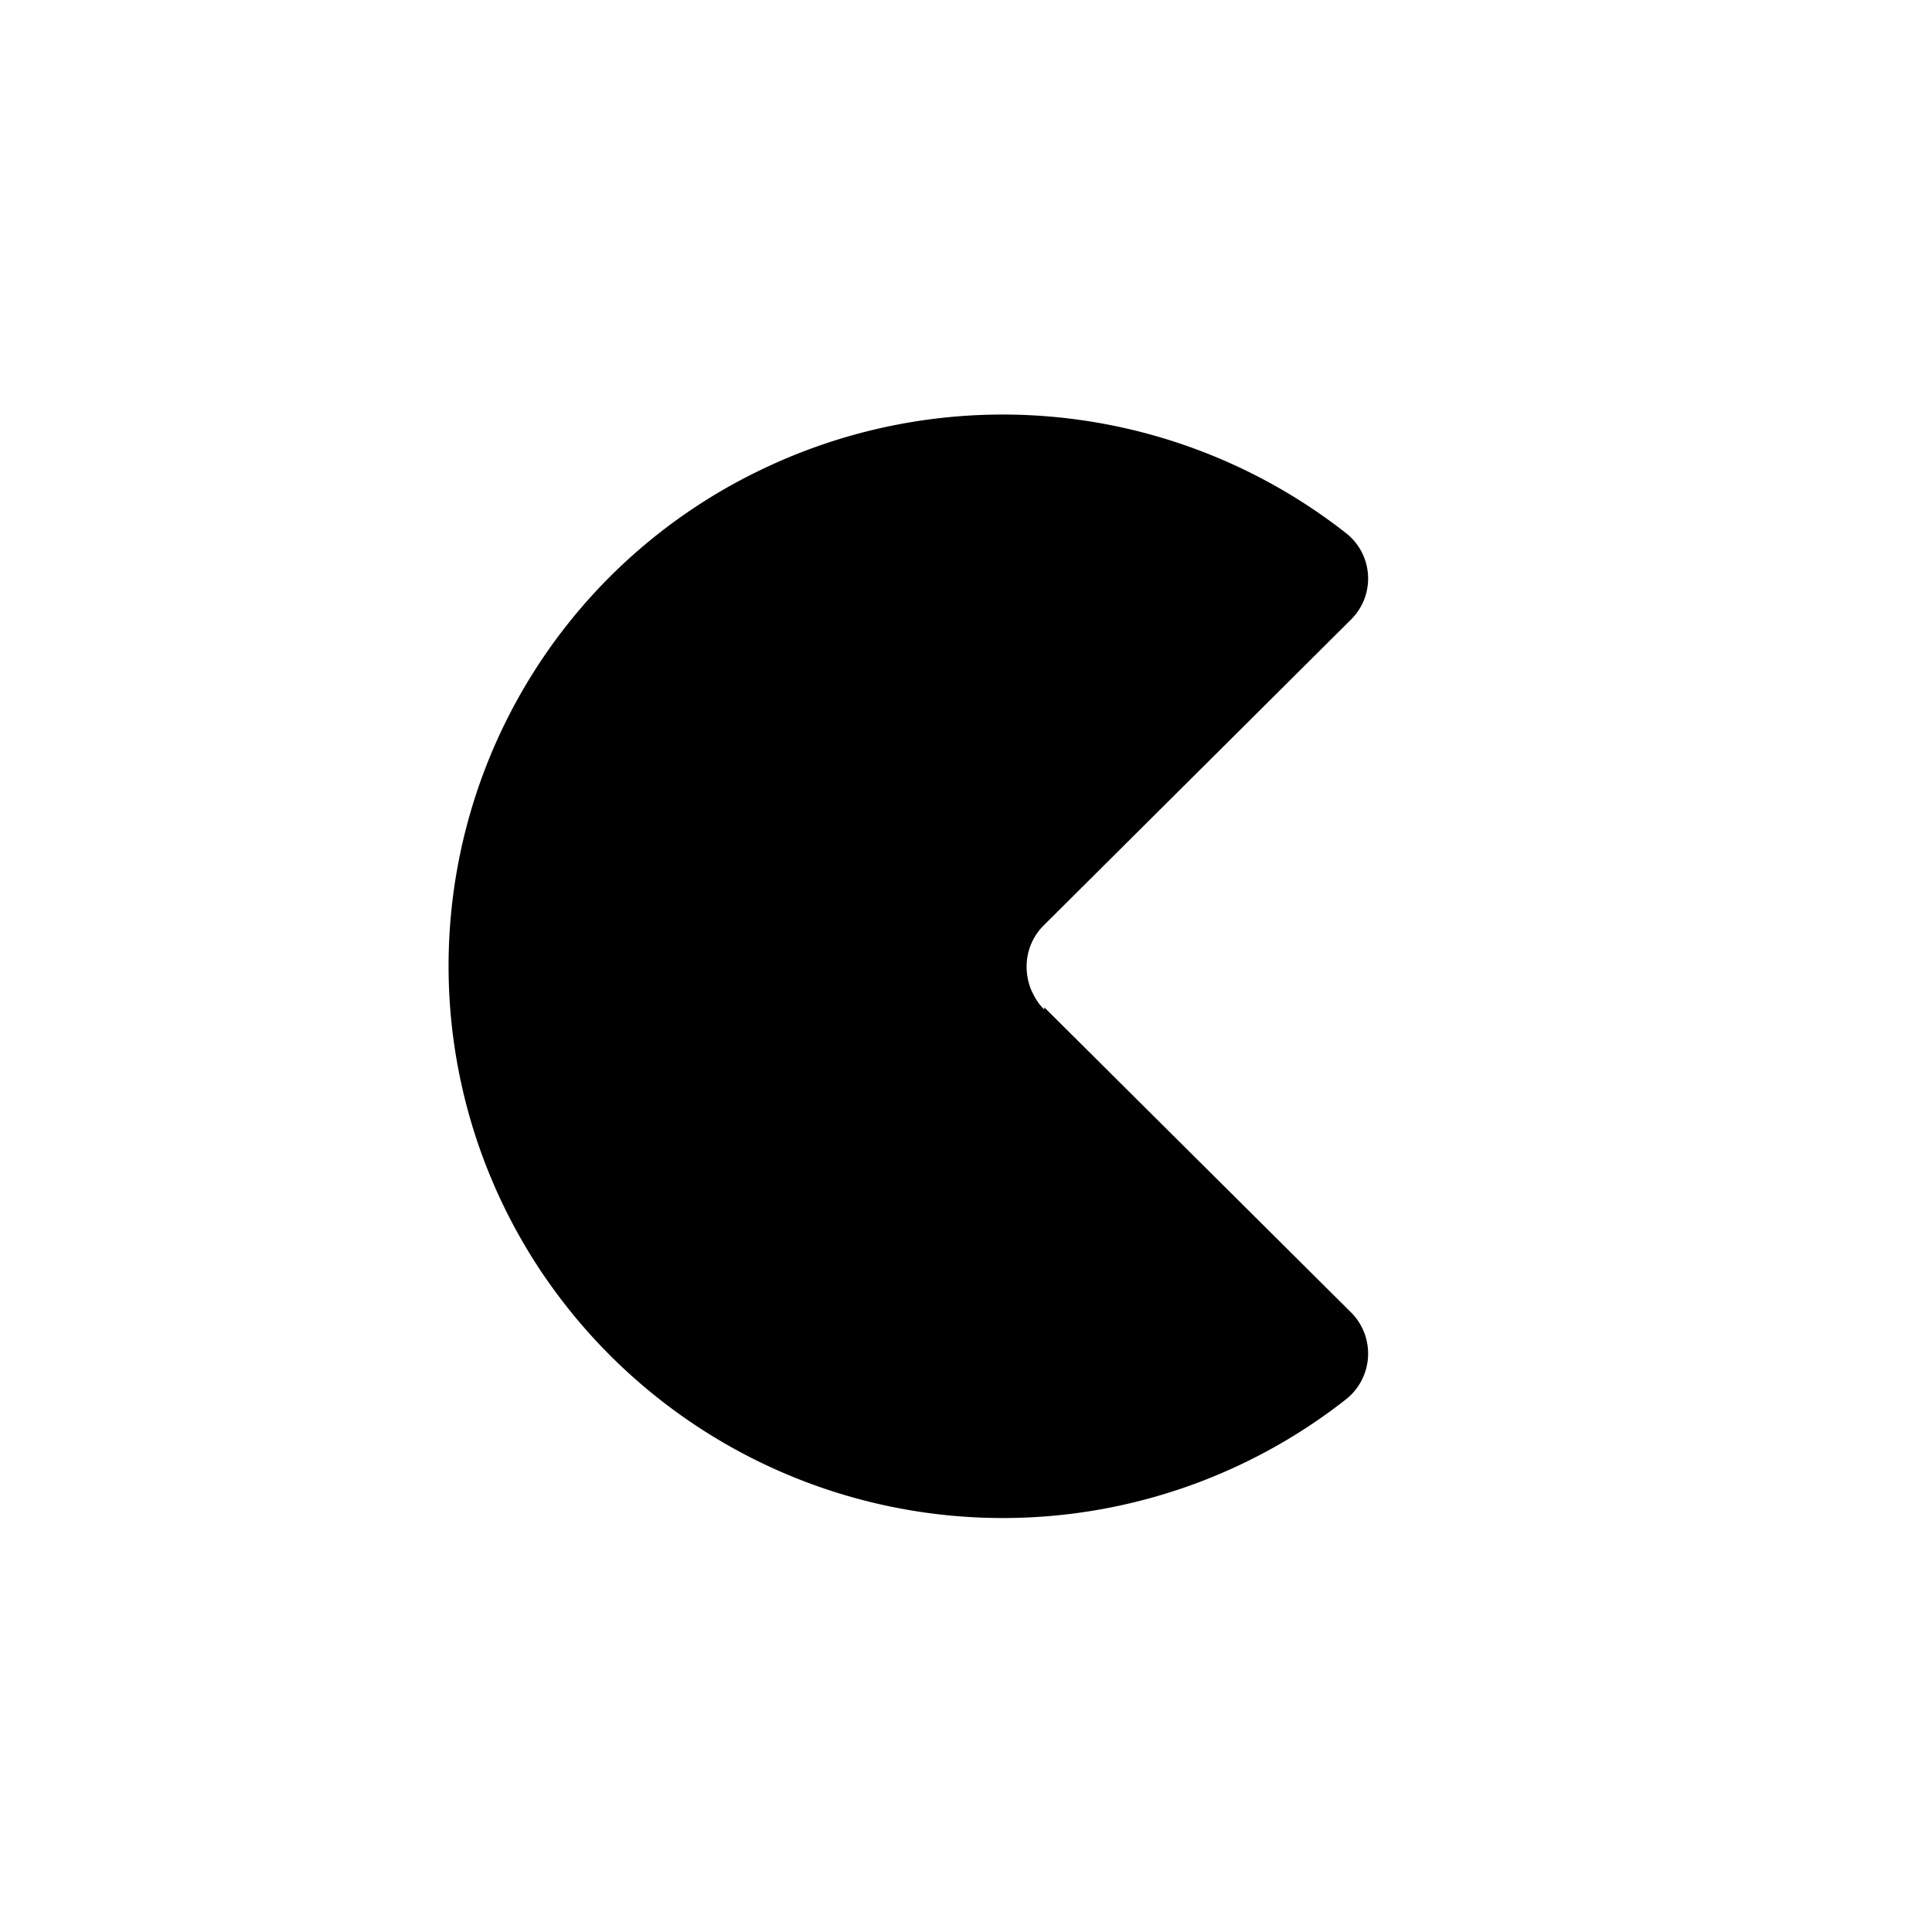 <?xml version="1.0" encoding="utf-8"?>
<!-- Generator: www.svgicons.com -->
<svg xmlns="http://www.w3.org/2000/svg" width="800" height="800" viewBox="0 0 24 24">
<path fill="currentColor" d="m12.973 12.514l3.814 3.793a.724.724 0 0 1-.077 1.084a6.9 6.9 0 0 1-10.097-1.765A6.836 6.836 0 0 1 9.47 5.828a6.91 6.91 0 0 1 7.265.806a.717.717 0 0 1 .047 1.063l-3.815 3.797a.72.72 0 0 0-.214.523q.002.15.06.287c.039.086.09.172.159.236z"/>
</svg>